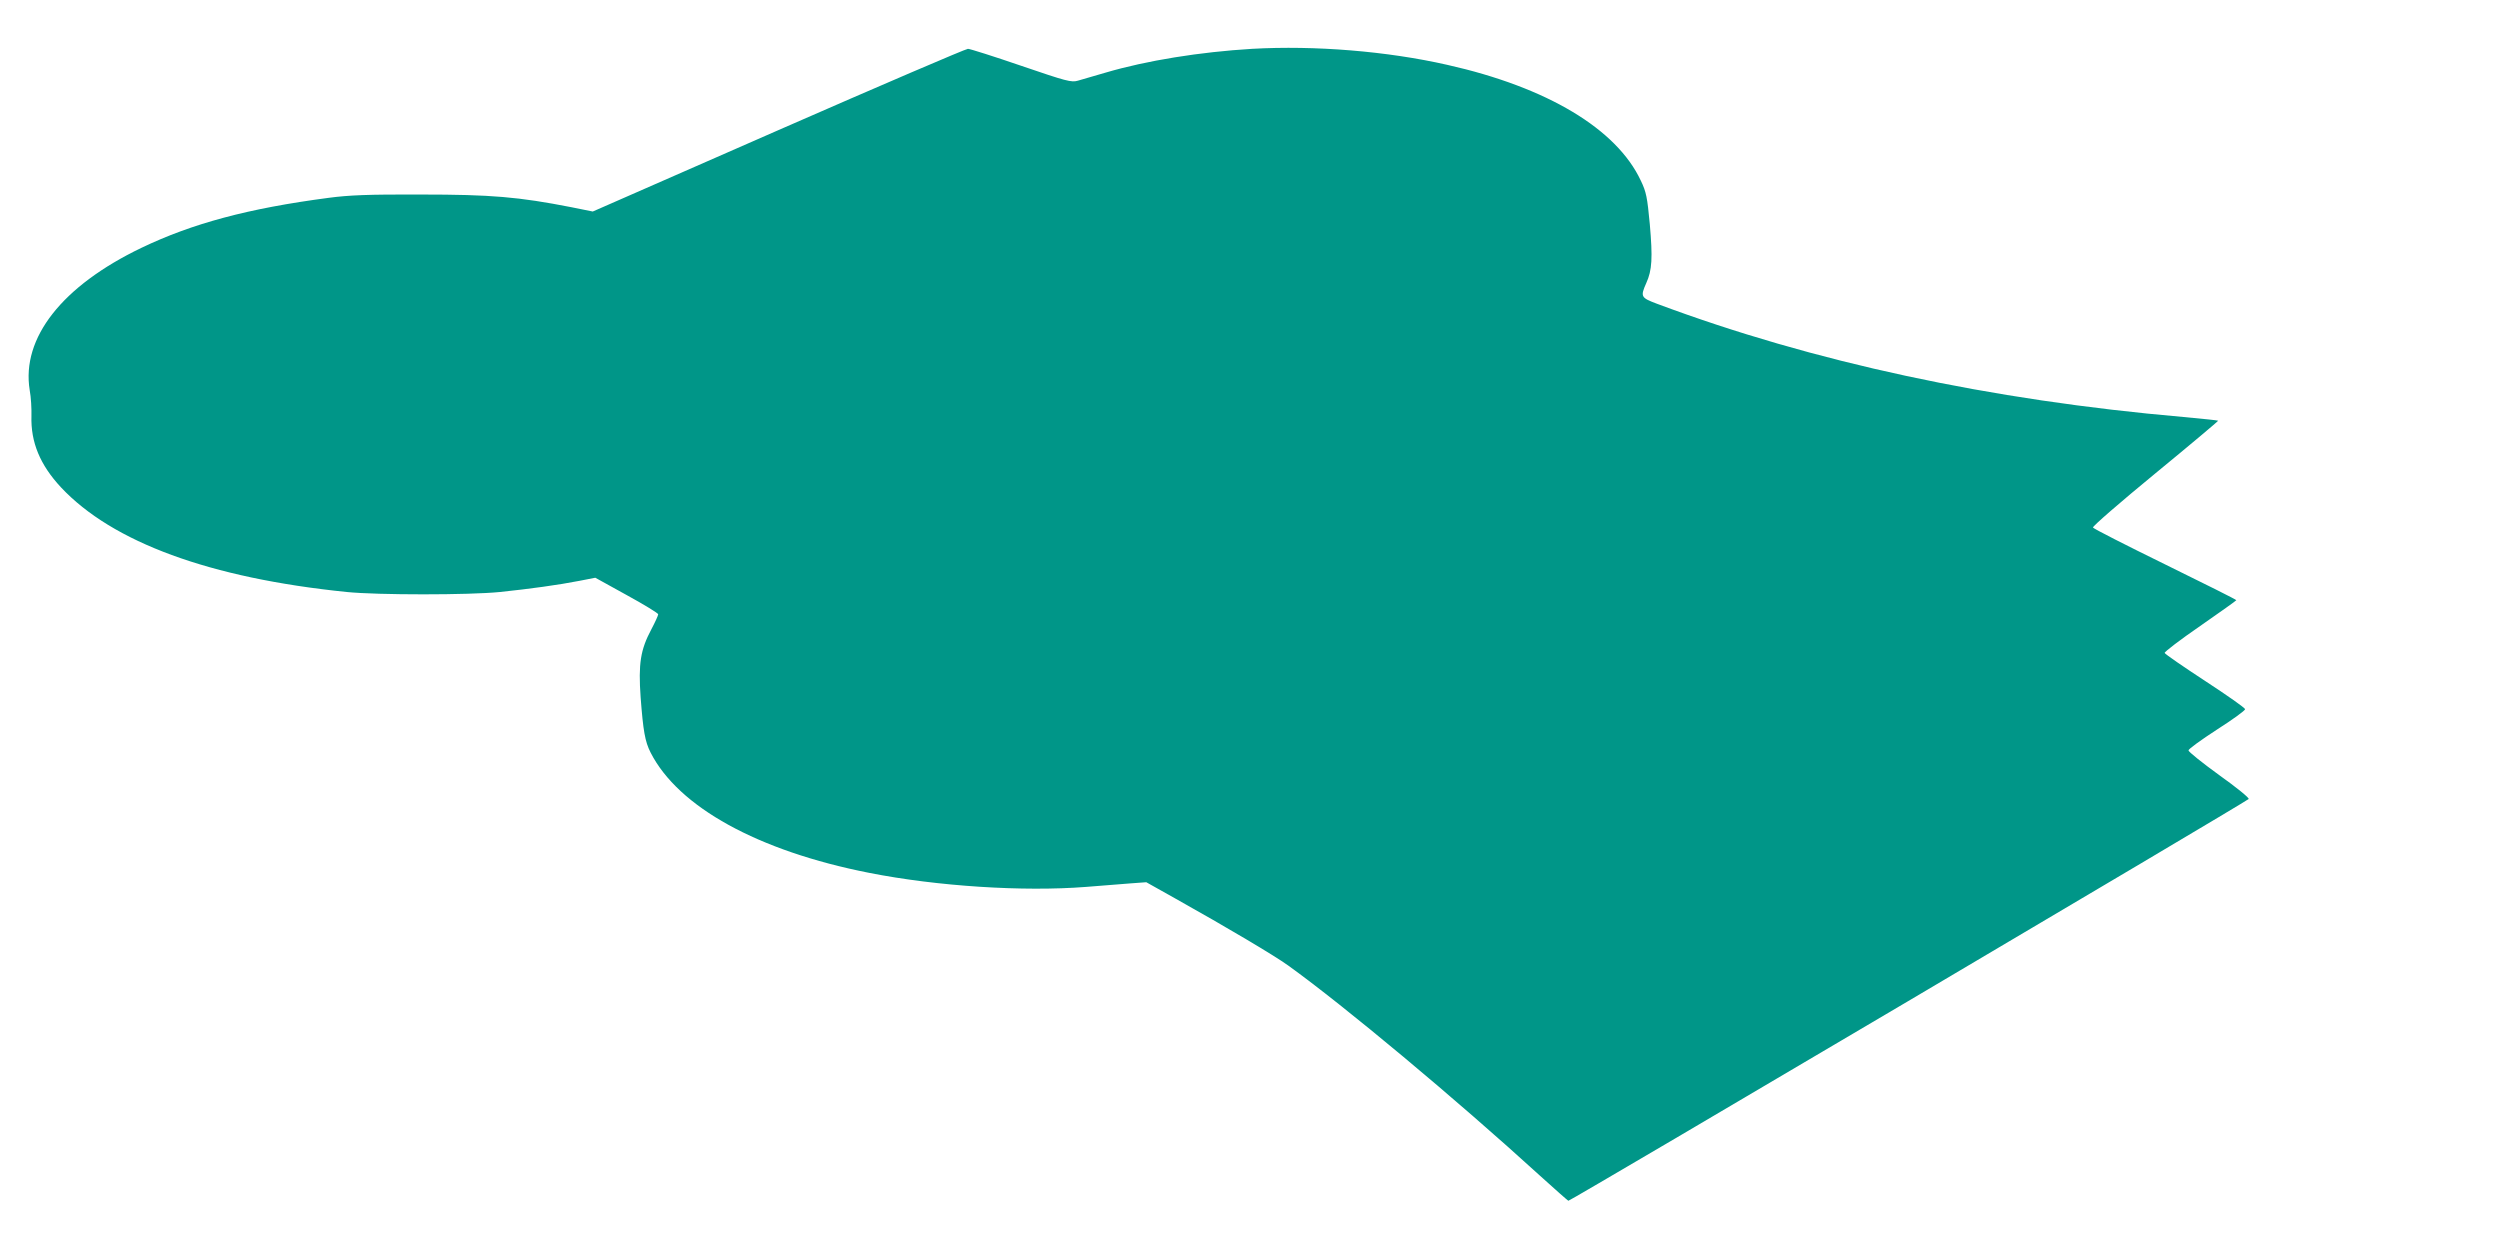 <?xml version="1.0" standalone="no"?>
<!DOCTYPE svg PUBLIC "-//W3C//DTD SVG 20010904//EN"
 "http://www.w3.org/TR/2001/REC-SVG-20010904/DTD/svg10.dtd">
<svg version="1.0" xmlns="http://www.w3.org/2000/svg"
 width="1280pt" height="640pt" viewBox="0 0 1280 640"
 preserveAspectRatio="xMidYMid meet">
<g transform="translate(0,640) scale(0.1,-0.1)"
fill="#009688" stroke="none">
<path d="M6411 6150 c-267 -16 -541 -60 -751 -122 -58 -17 -121 -35 -141 -41
-33 -10 -59 -3 -290 76 -140 48 -263 87 -273 87 -11 0 -447 -187 -970 -416
l-951 -417 -109 22 c-271 53 -410 65 -771 65 -269 1 -368 -3 -473 -17 -411
-54 -697 -131 -958 -256 -406 -195 -615 -461 -572 -728 7 -37 10 -97 9 -133
-4 -134 44 -250 151 -365 263 -281 763 -465 1463 -536 158 -16 627 -16 785 0
153 16 299 36 406 57 l82 16 161 -89 c88 -48 161 -93 161 -98 0 -6 -16 -41
-35 -77 -56 -105 -67 -176 -55 -348 13 -171 22 -226 51 -283 142 -279 550
-504 1119 -616 349 -69 790 -97 1110 -72 80 6 182 14 227 18 l82 6 148 -83
c268 -150 507 -292 578 -343 289 -208 858 -683 1289 -1076 76 -69 142 -127
146 -129 7 -3 3466 2040 3483 2057 5 5 -63 60 -150 122 -87 63 -158 120 -158
127 0 7 65 54 145 106 80 51 145 98 145 105 0 6 -92 71 -204 144 -113 74 -206
138 -208 144 -2 5 80 68 182 138 102 71 185 130 185 132 0 3 -164 85 -364 183
-200 98 -367 183 -370 189 -4 5 140 130 319 277 179 147 324 269 322 270 -2 2
-82 10 -178 19 -988 86 -1896 281 -2696 580 -82 31 -85 36 -54 106 30 66 33
129 18 301 -13 138 -18 165 -46 223 -124 265 -479 478 -991 593 -308 70 -677
100 -999 82z"/>
</g>
</svg>
